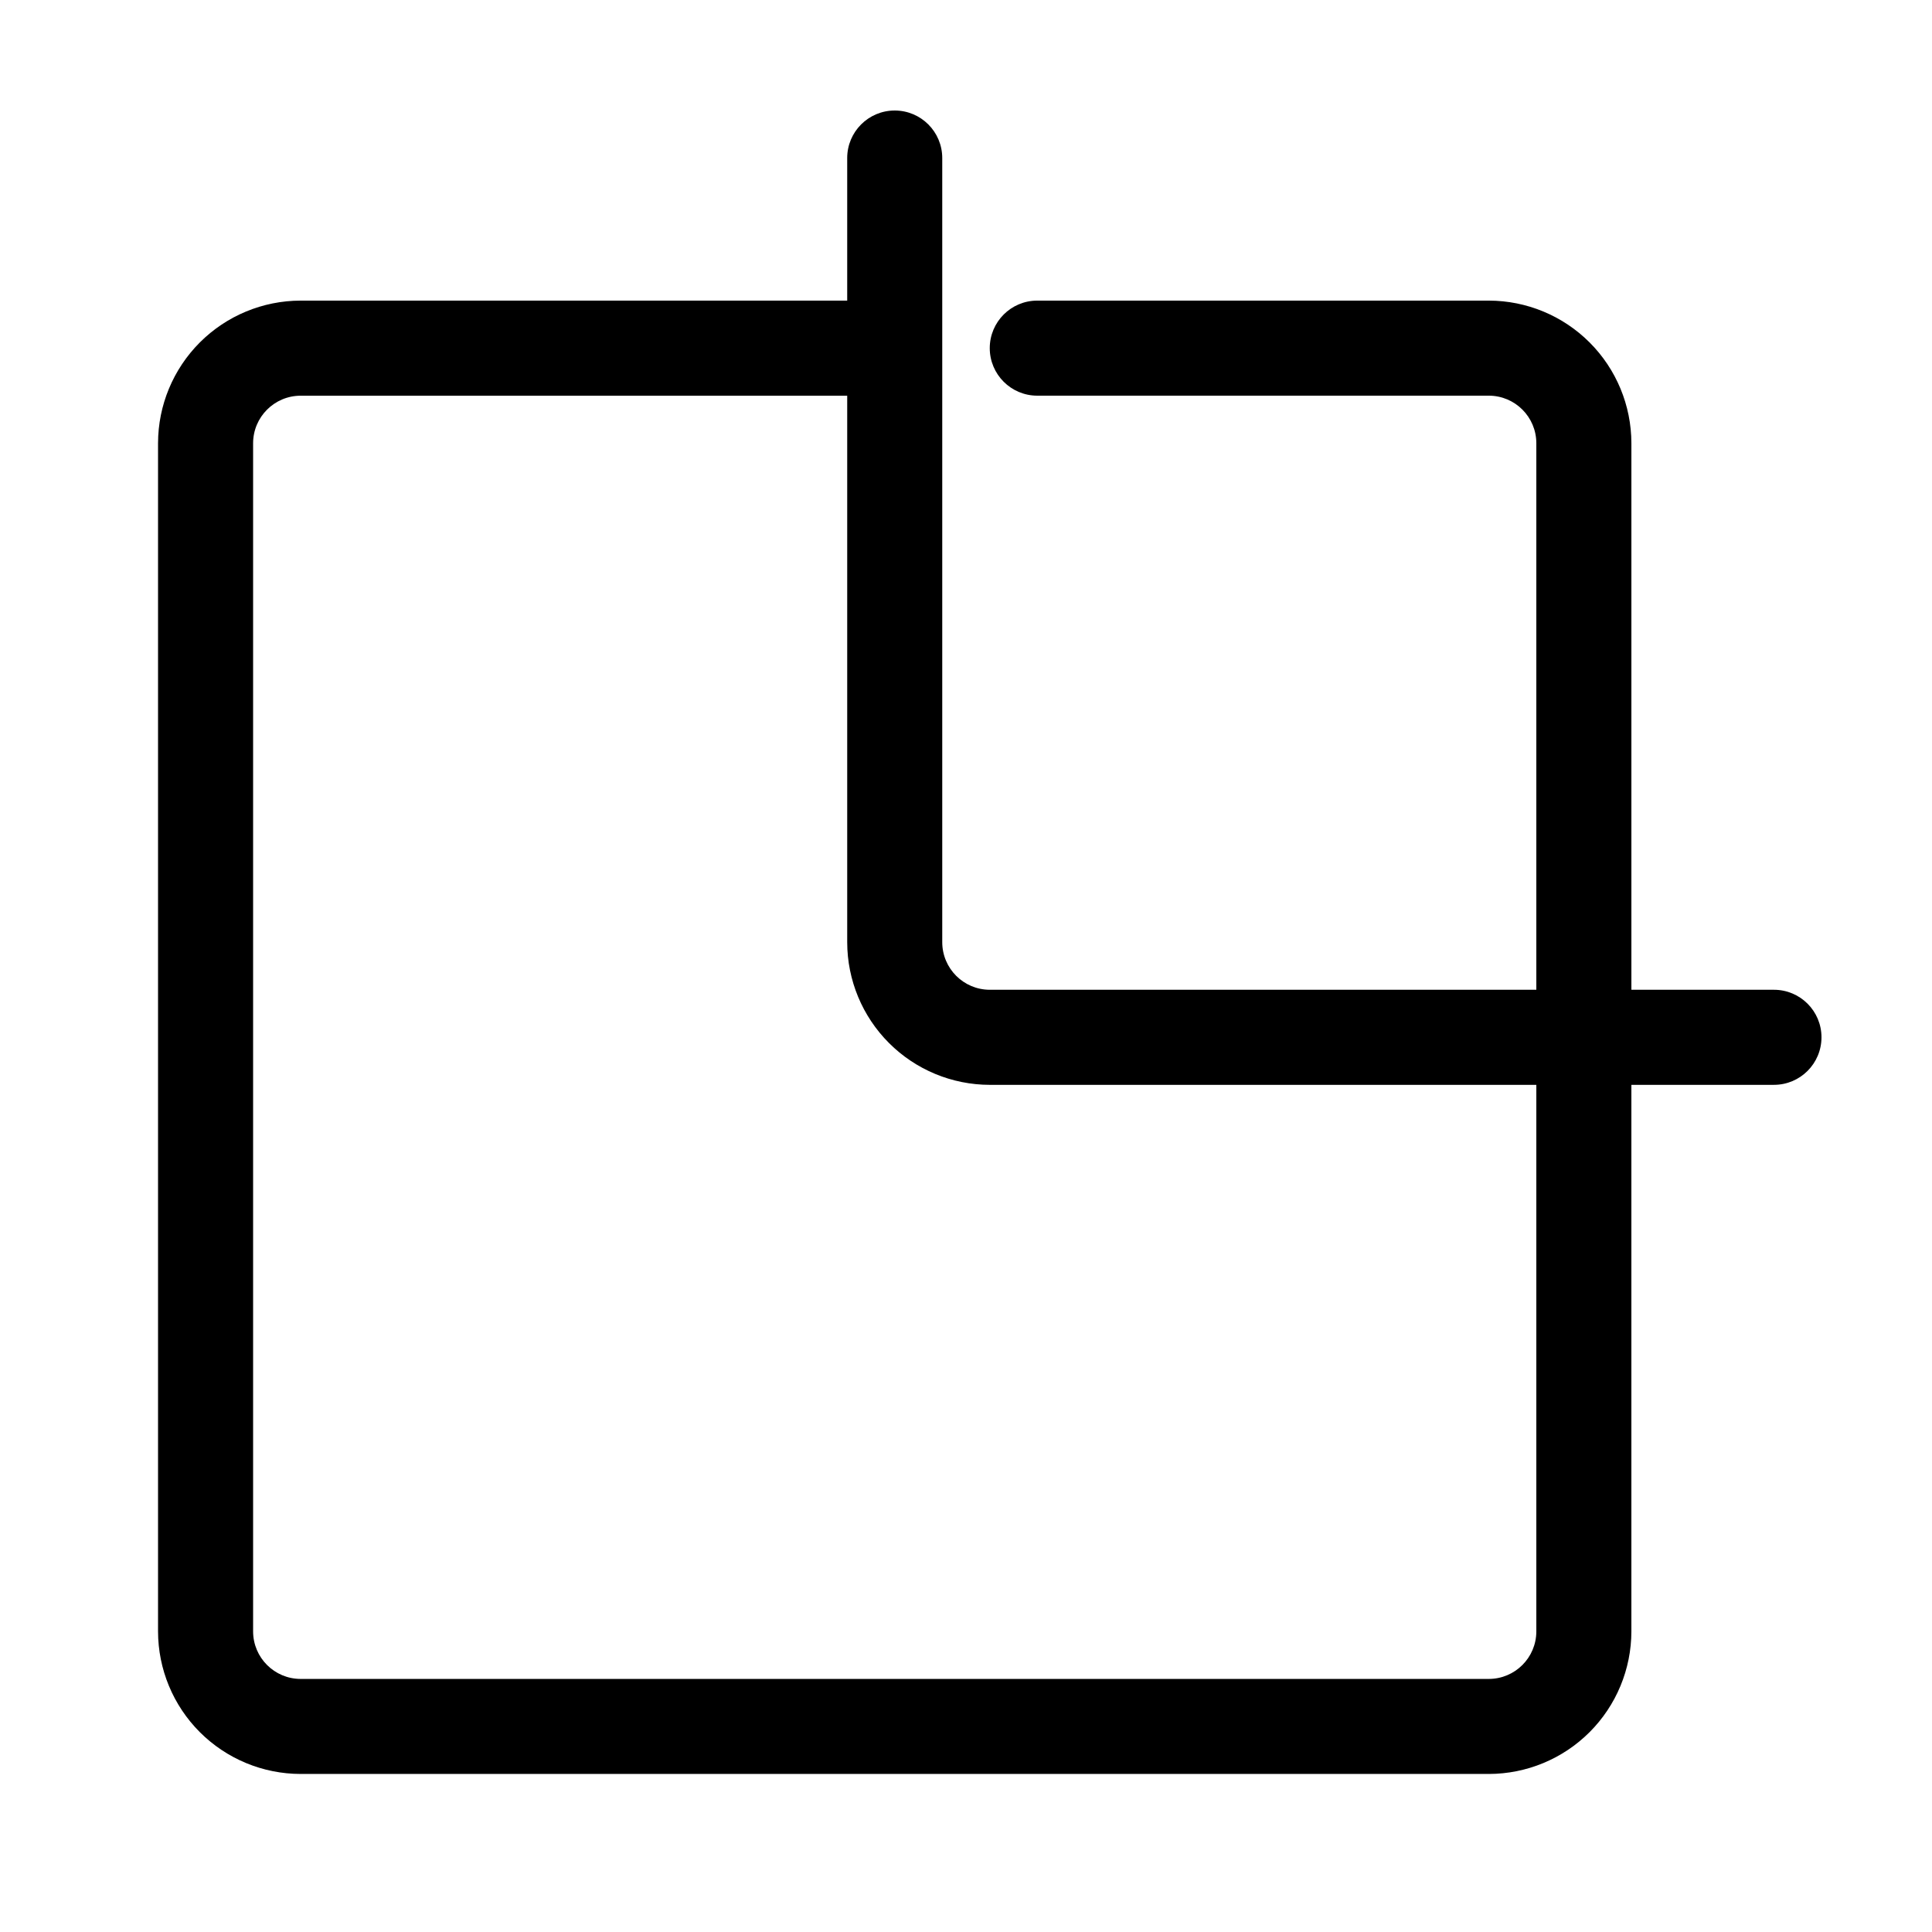 <?xml version="1.0" encoding="UTF-8"?>
<!-- Uploaded to: SVG Repo, www.svgrepo.com, Generator: SVG Repo Mixer Tools -->
<svg fill="#000000" width="800px" height="800px" version="1.1" viewBox="144 144 512 512" xmlns="http://www.w3.org/2000/svg">
 <path d="m614.12 406.3h-37.785v-144.85c-0.012-10.016-3.996-19.621-11.078-26.703-7.086-7.086-16.691-11.07-26.707-11.082h-119.66c-6.957 0-12.594 5.641-12.594 12.598 0 6.953 5.637 12.594 12.594 12.594h119.66c6.953 0.008 12.586 5.644 12.594 12.594v144.85h-144.84c-6.953-0.012-12.586-5.644-12.598-12.598v-207.82c0-6.957-5.637-12.594-12.594-12.594s-12.594 5.637-12.594 12.594v37.785h-144.85c-10.016 0.012-19.621 3.996-26.707 11.082-7.082 7.082-11.066 16.688-11.078 26.703v314.88c0.012 10.02 3.996 19.621 11.078 26.707 7.086 7.082 16.691 11.066 26.707 11.078h314.88c10.016-0.012 19.621-3.996 26.707-11.078 7.082-7.086 11.066-16.688 11.078-26.707v-144.84h37.785c6.957 0 12.594-5.641 12.594-12.598s-5.637-12.594-12.594-12.594zm-62.977 170.04c-0.008 6.953-5.641 12.586-12.594 12.594h-314.88c-6.949-0.008-12.586-5.641-12.594-12.594v-314.88c0.008-6.949 5.644-12.586 12.594-12.594h144.85v144.84c0.008 10.02 3.996 19.625 11.078 26.707 7.082 7.086 16.688 11.07 26.707 11.082h144.84z"/>
</svg>